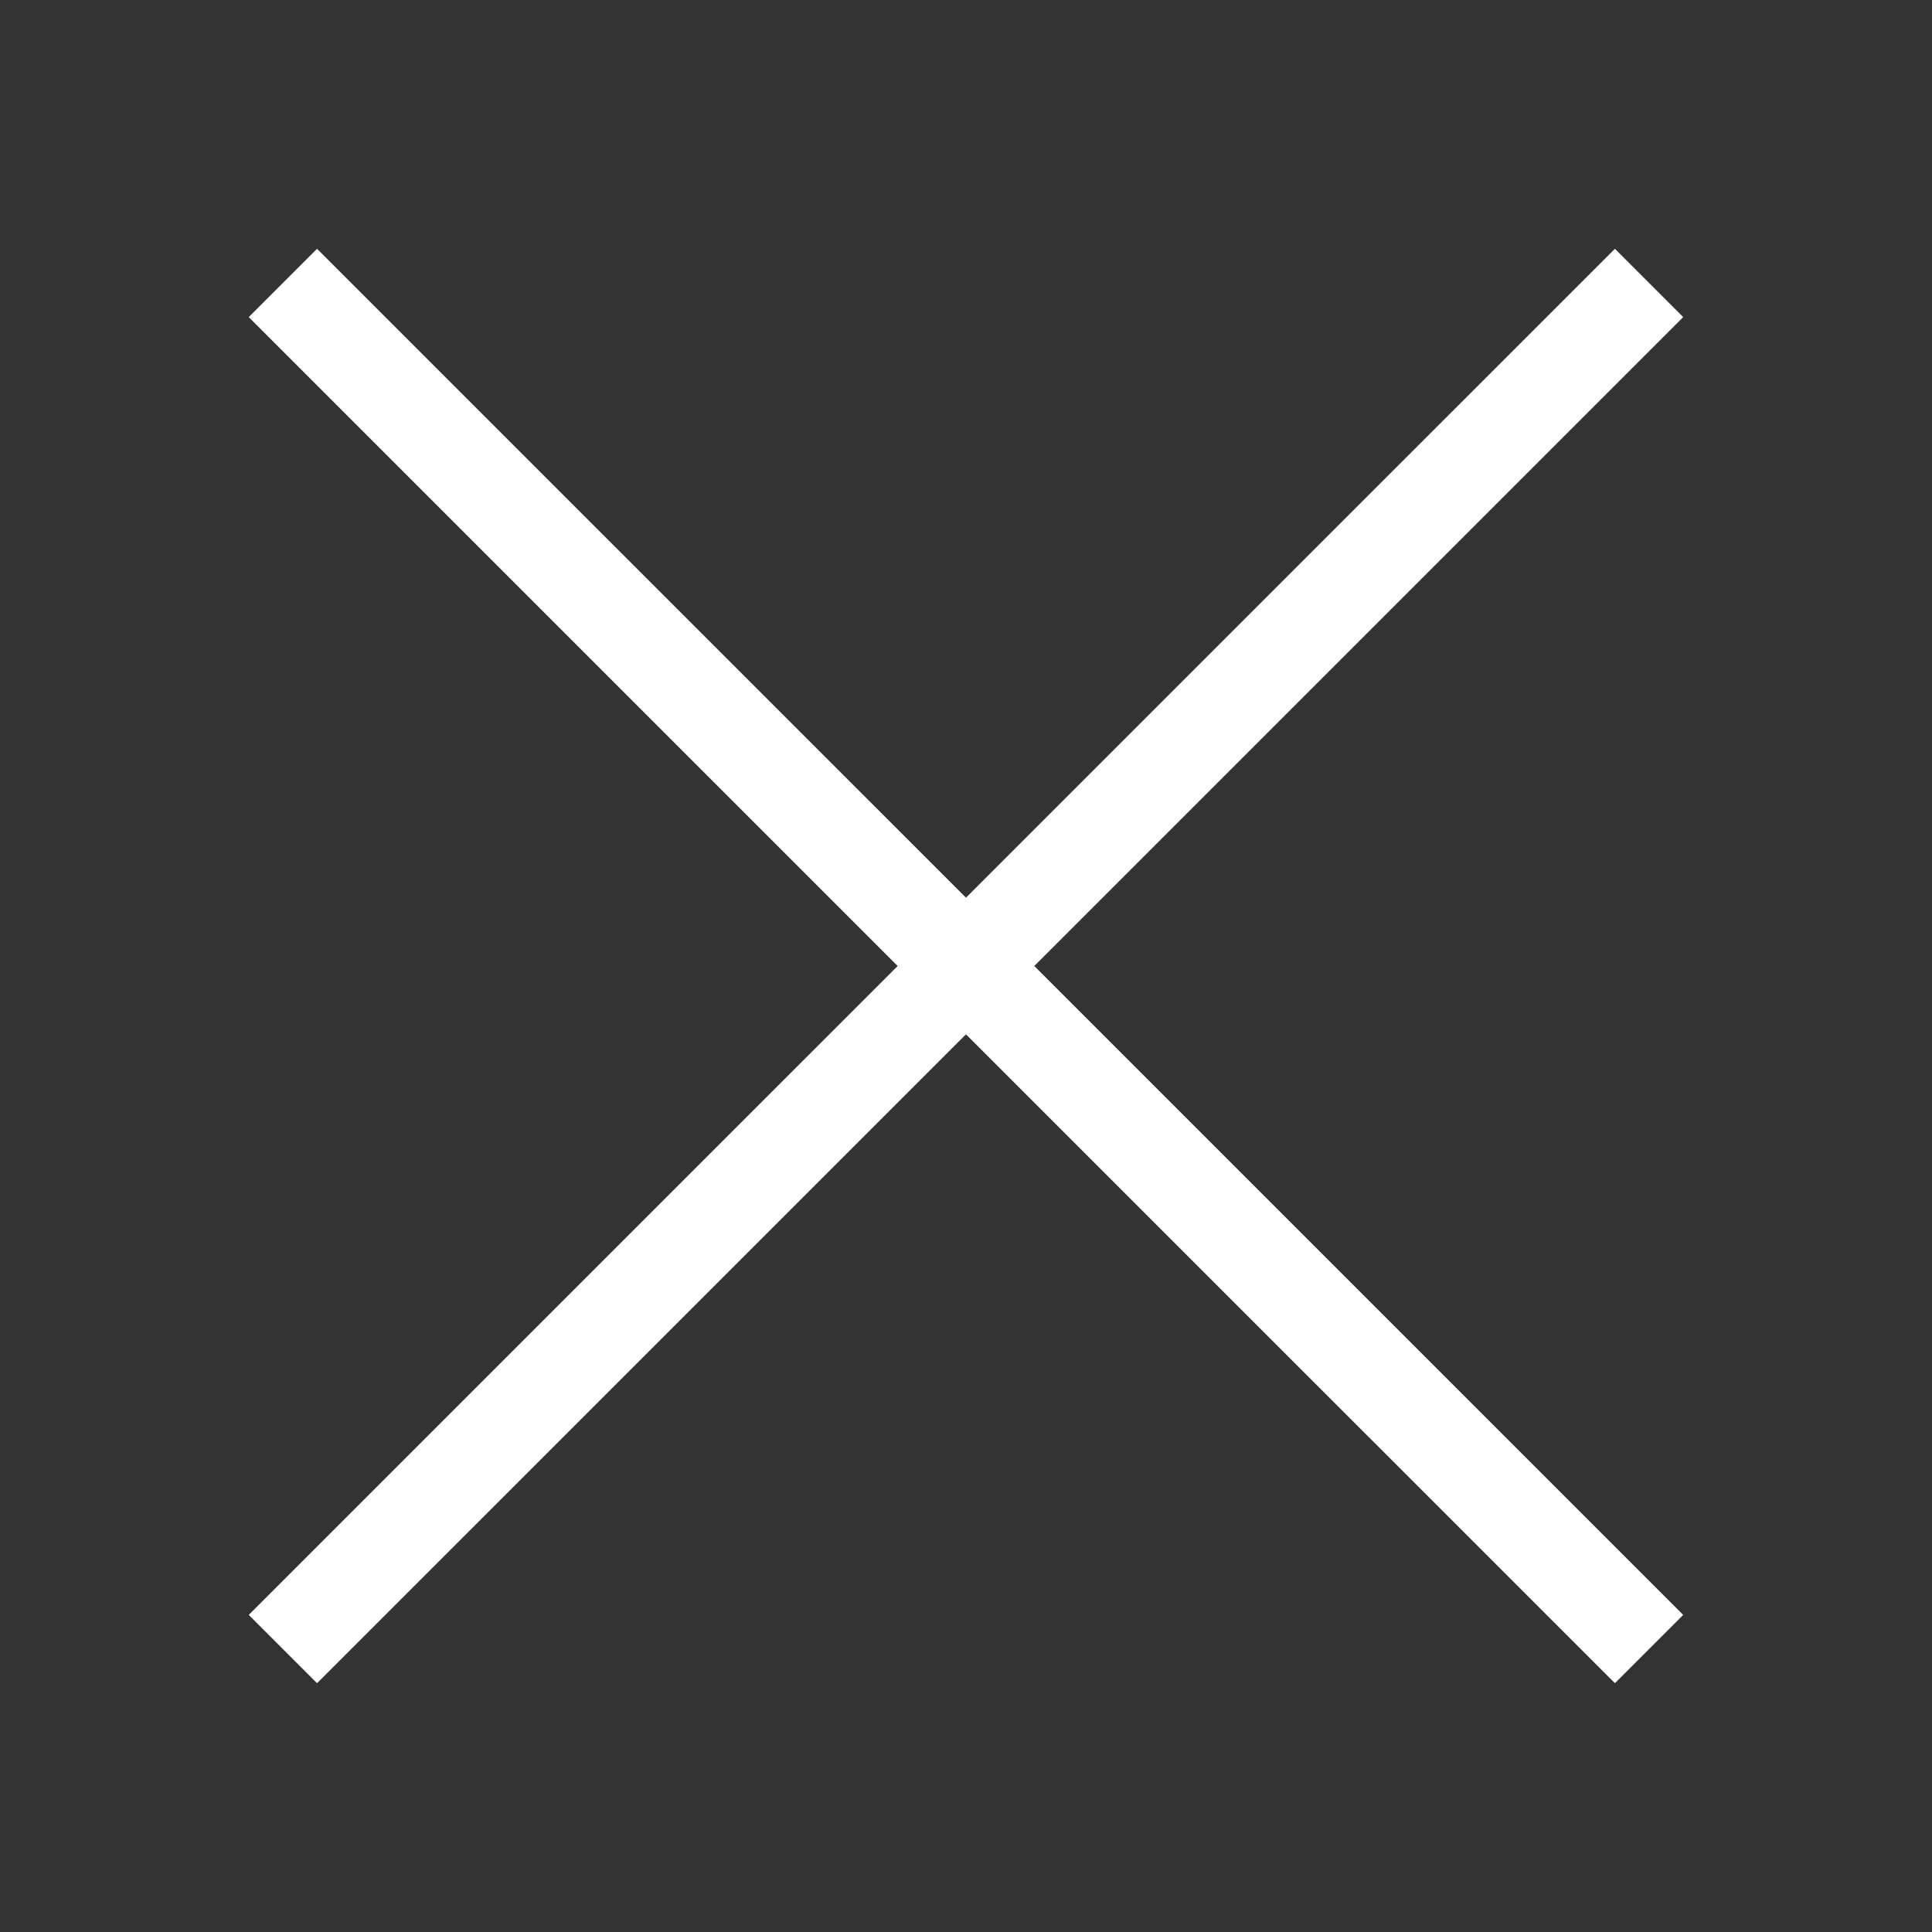 <svg width="40" height="40" viewBox="0 0 40 40" fill="none" xmlns="http://www.w3.org/2000/svg">
<rect x="0" y="0" width="40" height="40" fill="#333333" stroke="none"/>
<path d="M5.857 5.858L34.142 34.142" stroke="white" stroke-width="2"/>
<path d="M5.857 34.142L34.142 5.858" stroke="white" stroke-width="2"/>
</svg>
